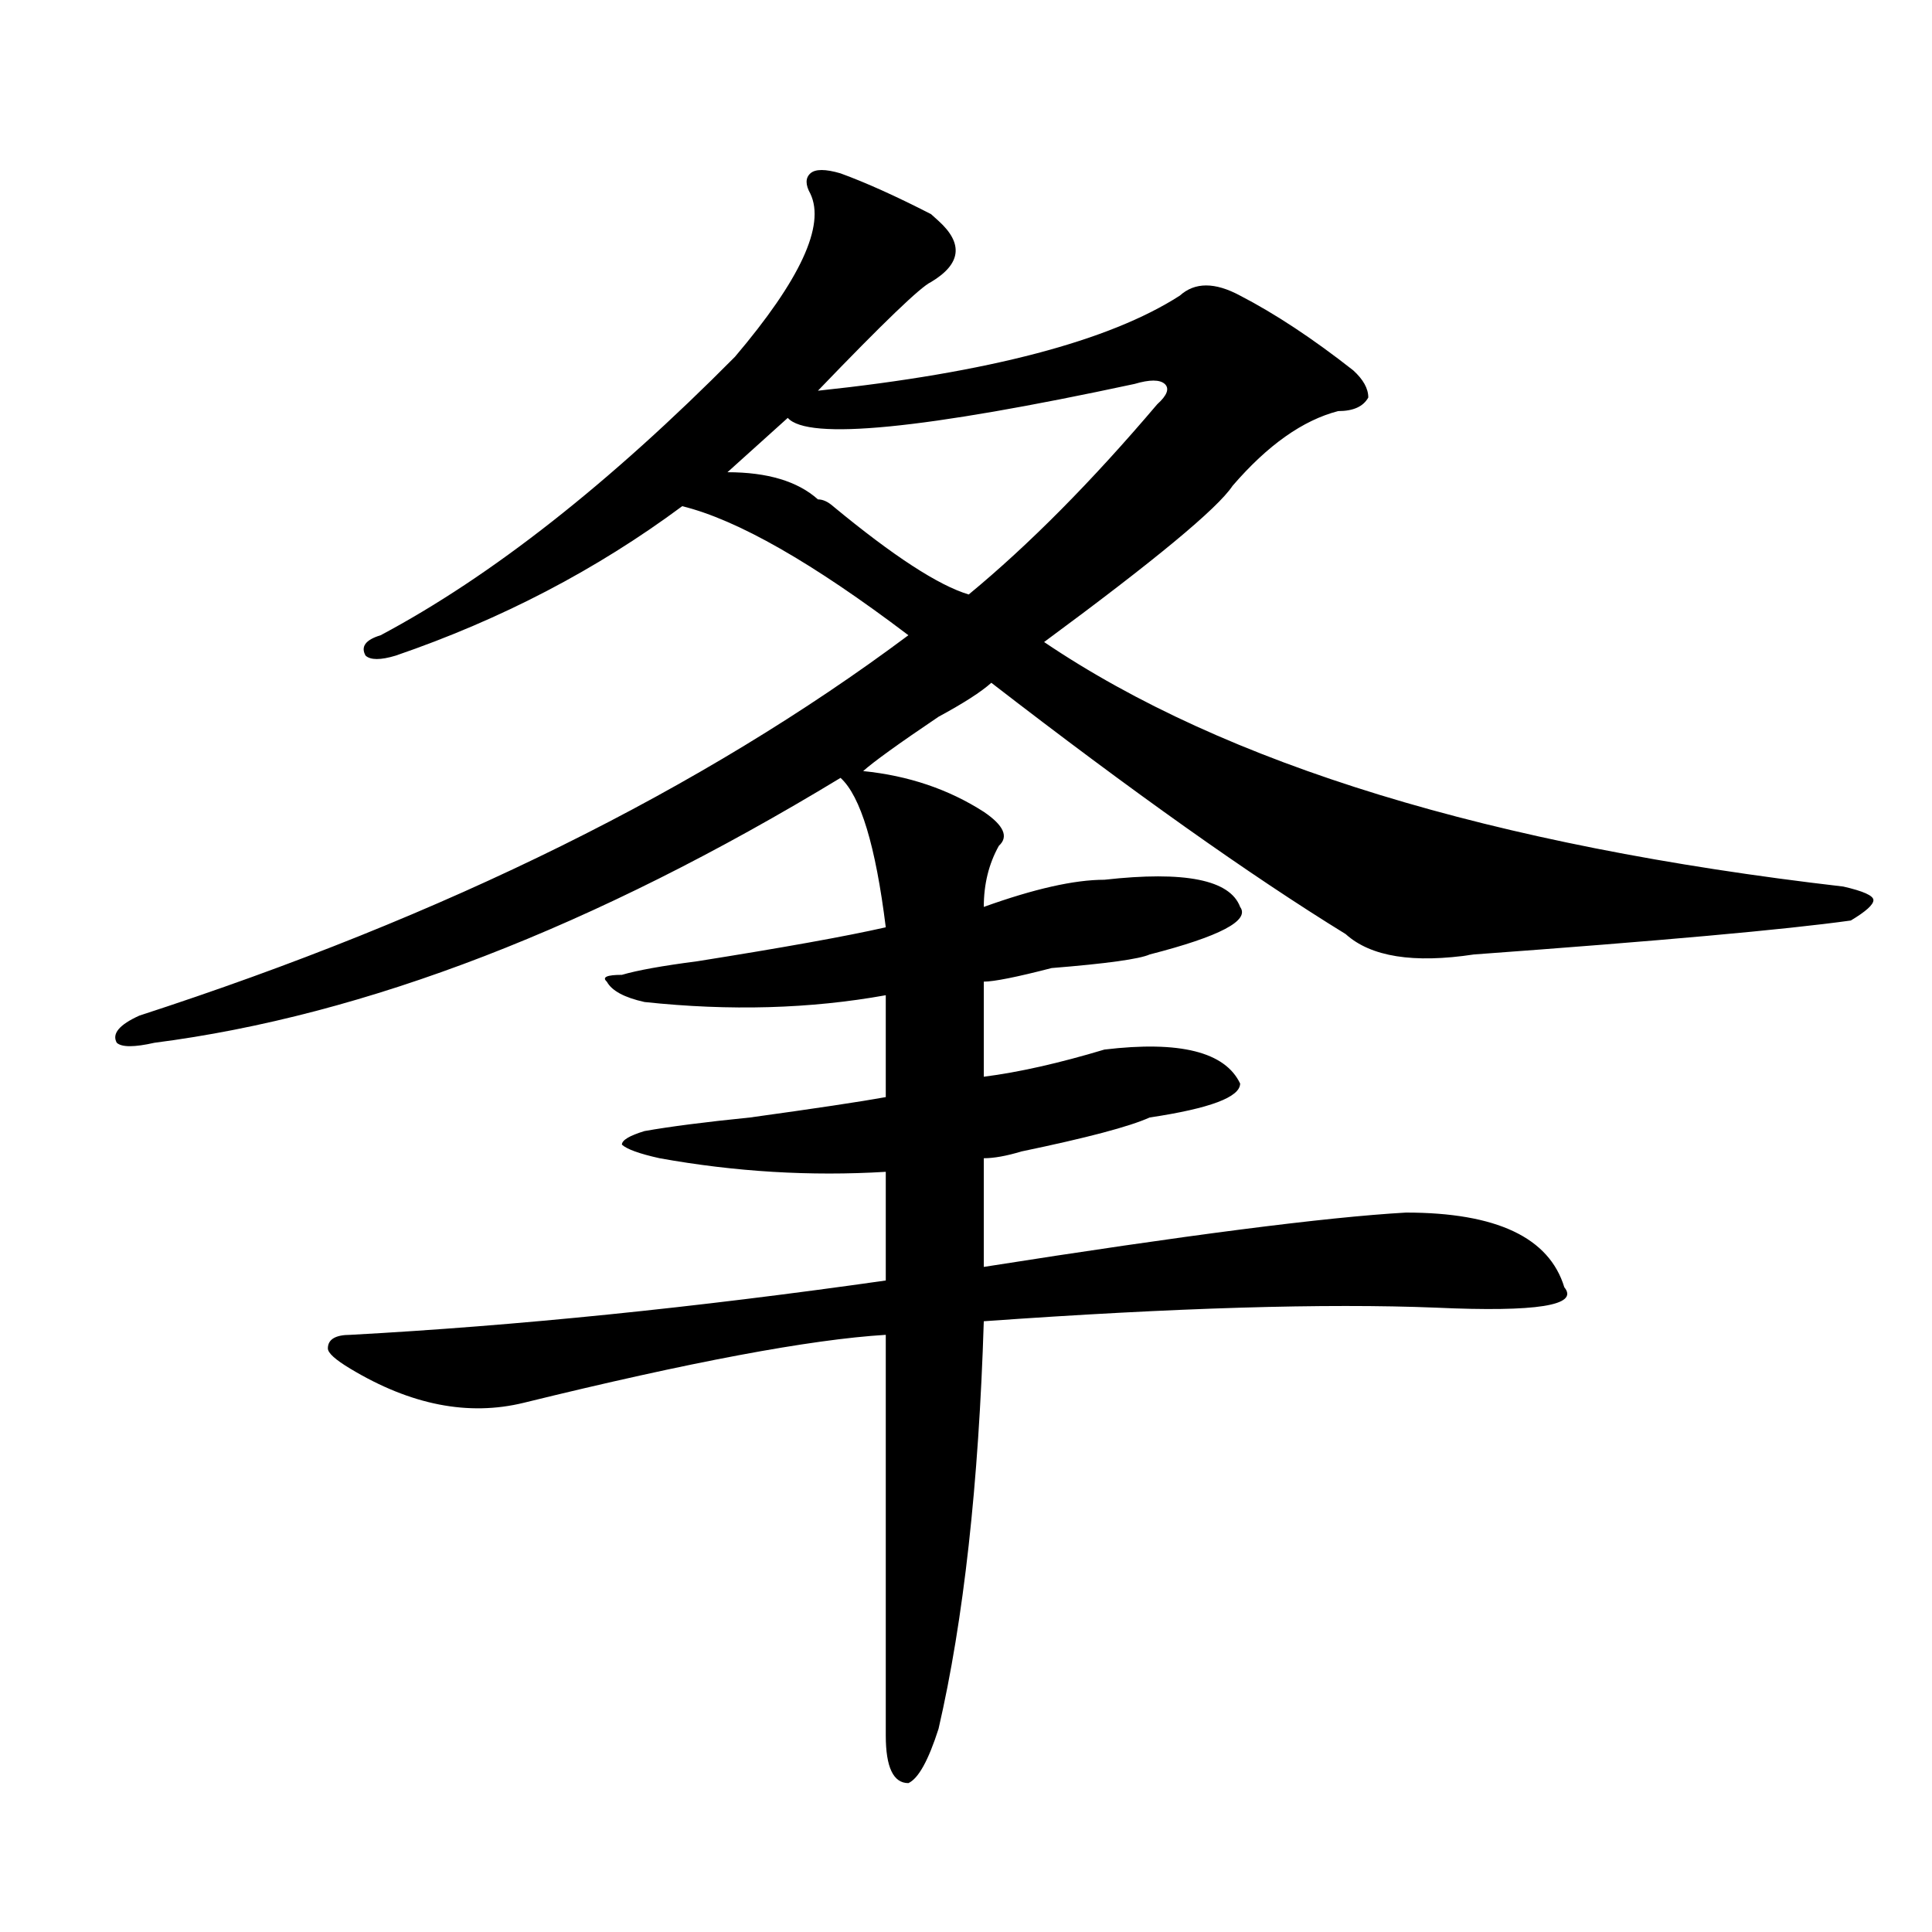 <?xml version="1.0" encoding="utf-8"?>
<!-- Generator: Adobe Illustrator 16.0.0, SVG Export Plug-In . SVG Version: 6.00 Build 0)  -->
<!DOCTYPE svg PUBLIC "-//W3C//DTD SVG 1.1//EN" "http://www.w3.org/Graphics/SVG/1.1/DTD/svg11.dtd">
<svg version="1.1" id="图层_1" xmlns="http://www.w3.org/2000/svg" xmlns:xlink="http://www.w3.org/1999/xlink" x="0px" y="0px"
	 width="1000px" height="1000px" viewBox="0 0 1000 1000" enable-background="new 0 0 1000 1000" xml:space="preserve">
<path d="M435.063,89.734c12.987,4.724,28.597,11.755,46.828,21.094l3.902,3.516c12.987,11.755,11.707,22.302-3.902,31.641
	c-5.243,2.362-24.755,21.094-58.535,56.25c88.413-9.339,150.851-25.763,187.313-49.219c7.805-7.031,18.171-7.031,31.219,0
	c18.171,9.394,37.683,22.302,58.535,38.672c5.183,4.724,7.805,9.394,7.805,14.063c-2.622,4.724-7.805,7.031-15.609,7.031
	c-18.231,4.724-36.462,17.578-54.633,38.672c-7.805,11.755-40.364,38.672-97.559,80.859
	c93.656,63.281,231.519,105.469,413.648,126.563c10.366,2.362,15.609,4.724,15.609,7.031c0,2.362-3.902,5.878-11.707,10.547
	c-33.841,4.724-98.899,10.547-195.117,17.578c-31.219,4.724-53.353,1.208-66.34-10.547c-49.45-30.433-110.606-73.828-183.41-130.078
	c-5.243,4.724-14.329,10.547-27.316,17.578c-20.853,14.063-33.841,23.456-39.023,28.125c23.414,2.362,44.206,9.394,62.438,21.094
	c10.366,7.031,12.987,12.909,7.805,17.578c-5.243,9.394-7.805,19.94-7.805,31.641c25.976-9.339,46.828-14.063,62.438-14.063
	c41.585-4.669,64.999,0,70.242,14.063c5.183,7.031-10.427,15.271-46.828,24.609c-5.243,2.362-22.134,4.724-50.73,7.031
	c-18.231,4.724-29.938,7.031-35.121,7.031v49.219c18.171-2.308,39.023-7.031,62.438-14.063c39.023-4.669,62.438,1.208,70.242,17.578
	c0,7.031-15.609,12.909-46.828,17.578c-10.427,4.724-32.56,10.547-66.34,17.578c-7.805,2.362-14.329,3.516-19.512,3.516v56.25
	c104.022-16.37,176.886-25.763,218.531-28.125c46.828,0,74.145,12.909,81.949,38.672c7.805,9.394-14.329,12.909-66.34,10.547
	c-57.255-2.308-135.302,0-234.141,7.031c-2.622,84.375-10.427,154.688-23.414,210.938c-5.243,16.369-10.427,25.763-15.609,28.125
	c-7.805,0-11.707-8.24-11.707-24.609c0-44.55,0-113.653,0-207.422c-39.023,2.362-101.461,14.063-187.313,35.156
	c-28.657,7.031-58.535,1.208-89.754-17.578c-7.805-4.669-11.707-8.185-11.707-10.547c0-4.669,3.902-7.031,11.707-7.031
	c85.852-4.669,178.167-14.063,277.066-28.125v-56.25c-39.023,2.362-78.047,0-117.07-7.031c-10.427-2.308-16.95-4.669-19.512-7.031
	c0-2.308,3.902-4.669,11.707-7.031c12.987-2.308,31.219-4.669,54.633-7.031c33.78-4.669,57.194-8.185,70.242-10.547v-52.734
	c-39.023,7.031-80.669,8.239-124.875,3.516c-10.427-2.308-16.95-5.823-19.512-10.547c-2.622-2.308,0-3.516,7.805-3.516
	c7.805-2.308,20.792-4.669,39.023-7.031c44.206-7.031,76.706-12.854,97.559-17.578c-5.243-42.188-13.048-67.95-23.414-77.344
	C307.565,479.969,189.215,525.672,79.949,539.734c-10.427,2.362-16.95,2.362-19.512,0c-2.622-4.669,1.28-9.339,11.707-14.063
	C230.8,474.146,363.479,408.503,470.184,328.797c-49.45-37.464-88.474-59.766-117.07-66.797
	c-44.267,32.849-93.656,58.612-148.289,77.344c-7.805,2.362-13.048,2.362-15.609,0c-2.622-4.669,0-8.185,7.805-10.547
	c57.194-30.433,118.351-78.497,183.41-144.141c33.78-39.825,46.828-67.95,39.023-84.375c-2.622-4.669-2.622-8.185,0-10.547
	C422.015,87.427,427.258,87.427,435.063,89.734z M587.254,198.719c-109.266,23.456-169.142,29.333-179.508,17.578l-31.219,28.125
	c20.792,0,36.401,4.724,46.828,14.063c2.562,0,5.183,1.208,7.805,3.516c31.219,25.817,54.633,41.034,70.242,45.703
	c31.219-25.763,63.718-58.558,97.559-98.438c5.183-4.669,6.464-8.185,3.902-10.547C600.241,196.411,595.059,196.411,587.254,198.719
	z"/>
</svg>
